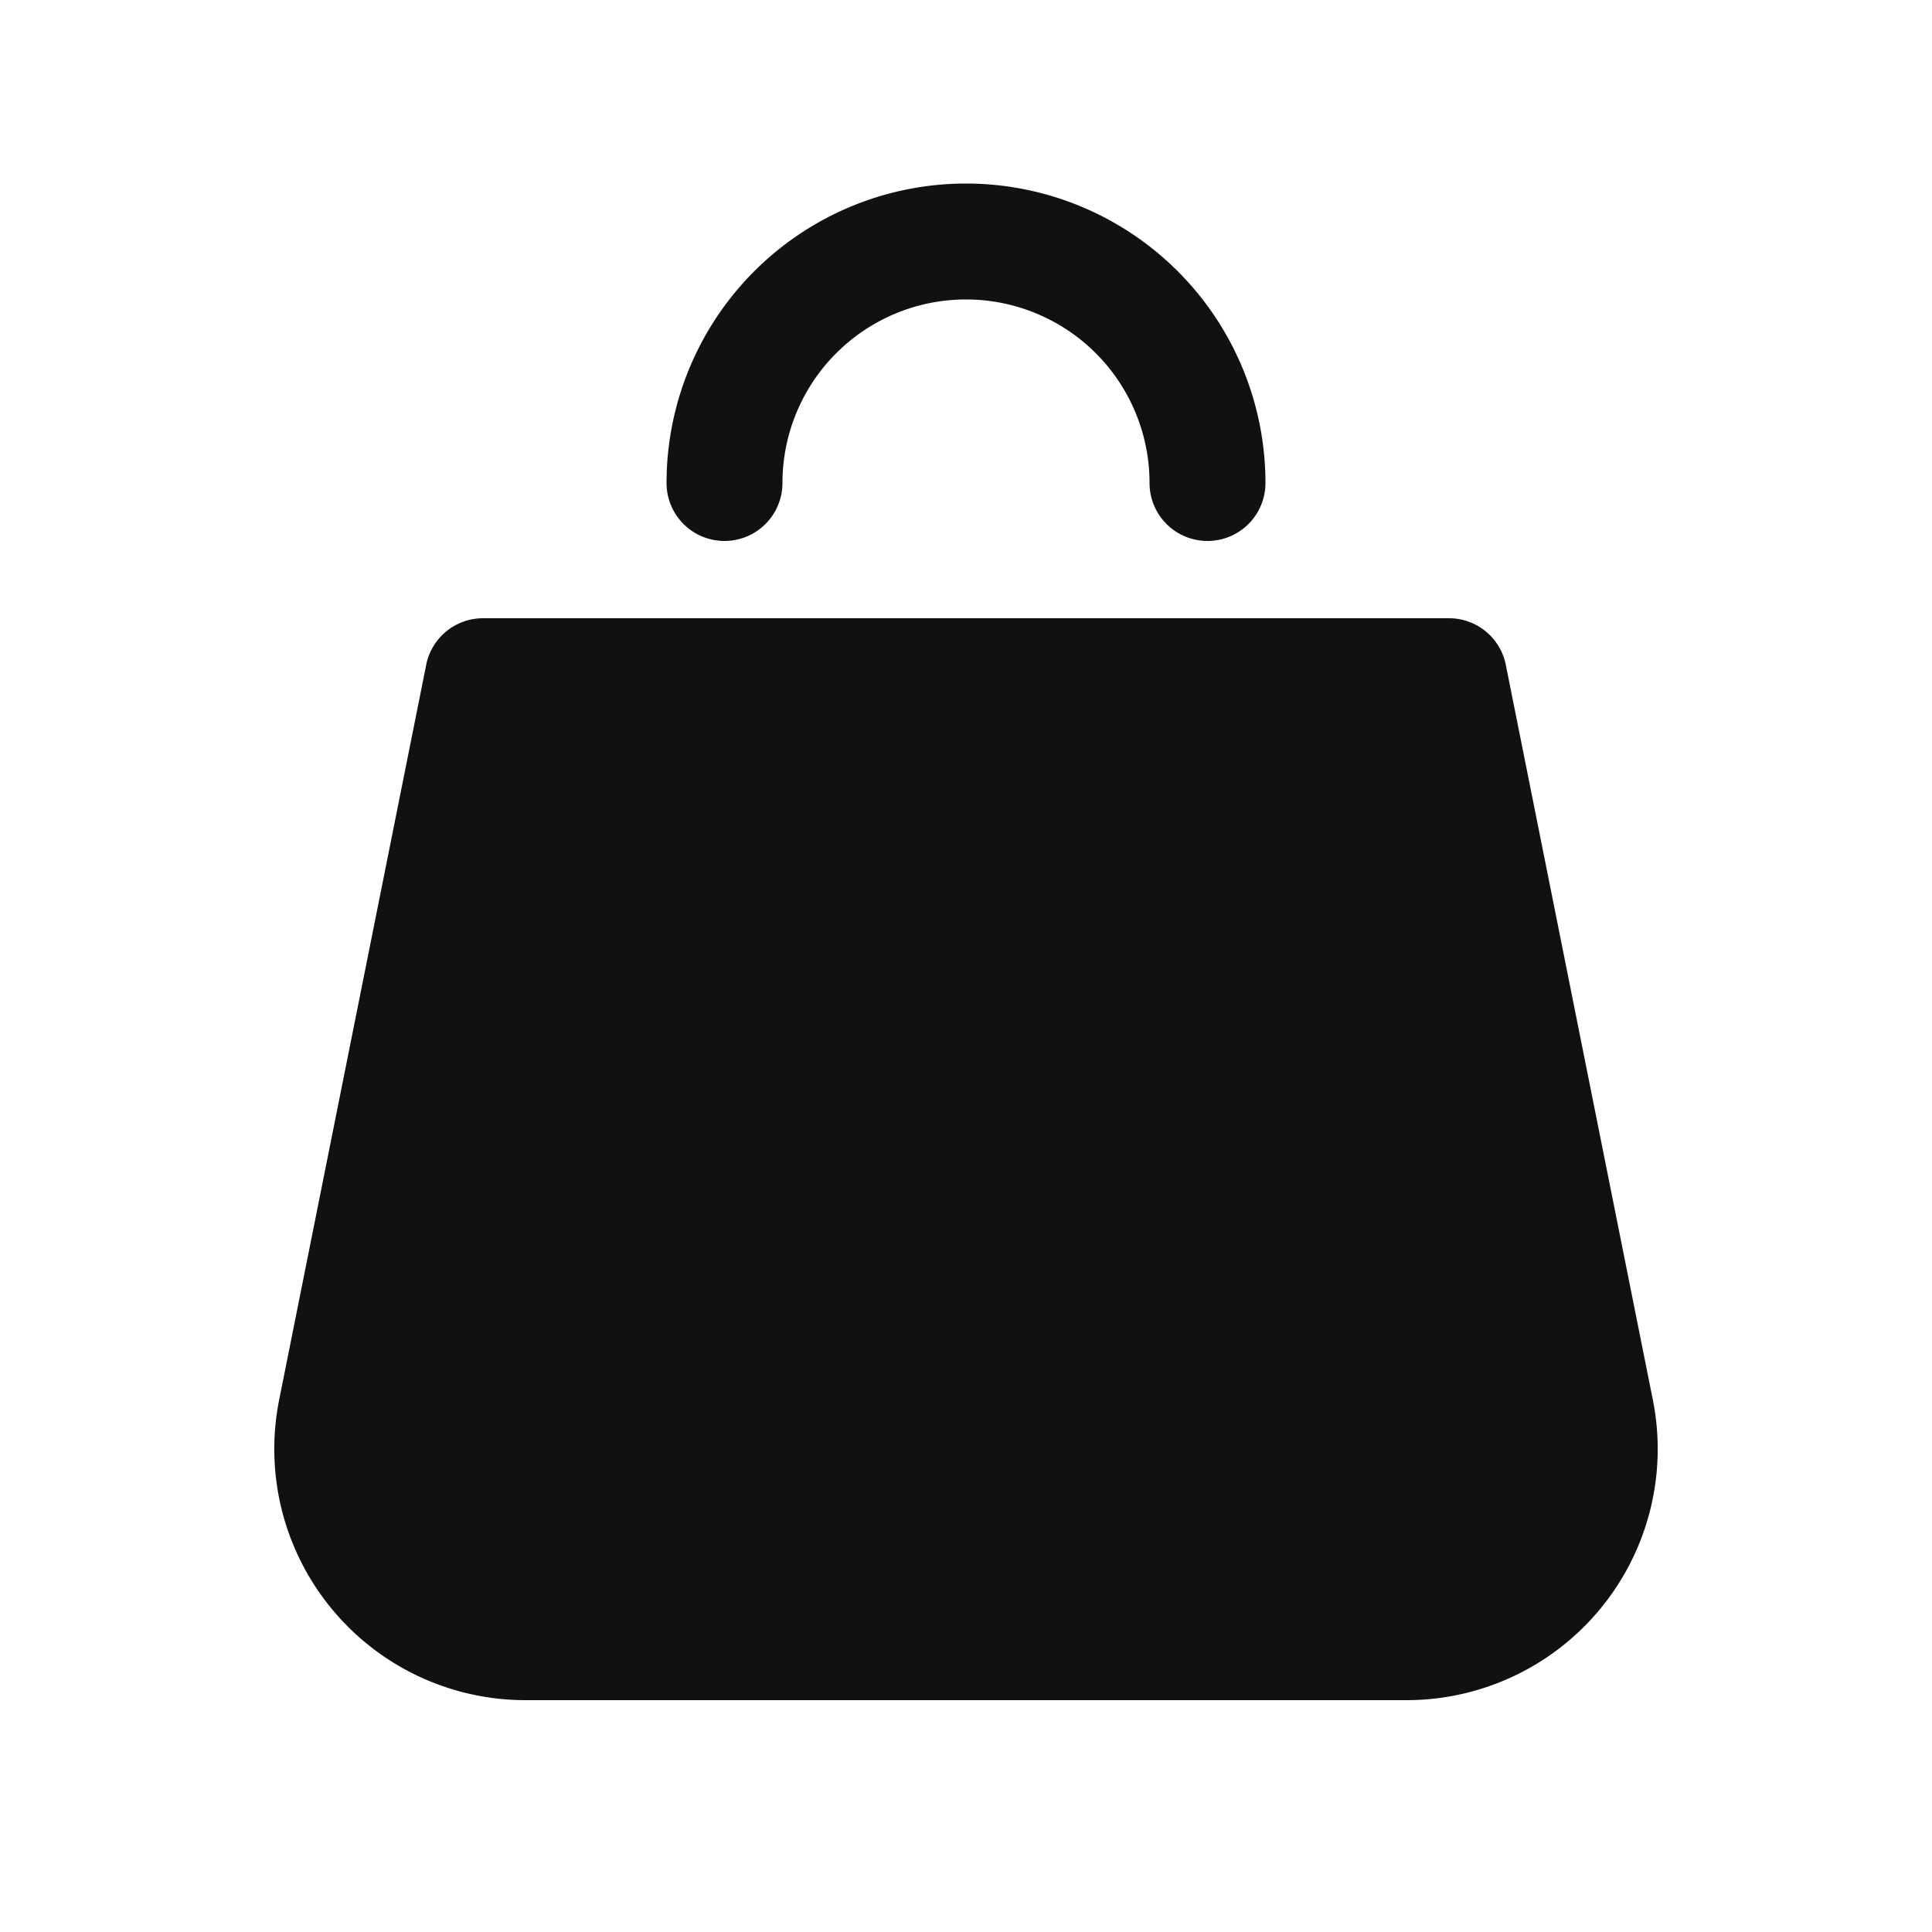 <svg width="20" height="20" viewBox="0 0 20 20" xmlns="http://www.w3.org/2000/svg">
    <path d="M15 6.4H5a.6.6 0 0 0-.588.482L2.89 14.49a2.6 2.6 0 0 0 2.55 3.11h9.12a2.6 2.6 0 0 0 2.55-3.11l-1.522-7.608A.6.6 0 0 0 15 6.4zm-5-4.5A3.1 3.1 0 0 1 13.1 5a.6.6 0 0 1-1.2 0 1.9 1.9 0 0 0-3.8 0 .6.6 0 1 1-1.2 0A3.1 3.1 0 0 1 10 1.9z" fill="#111" fill-rule="evenodd"/>
</svg>
